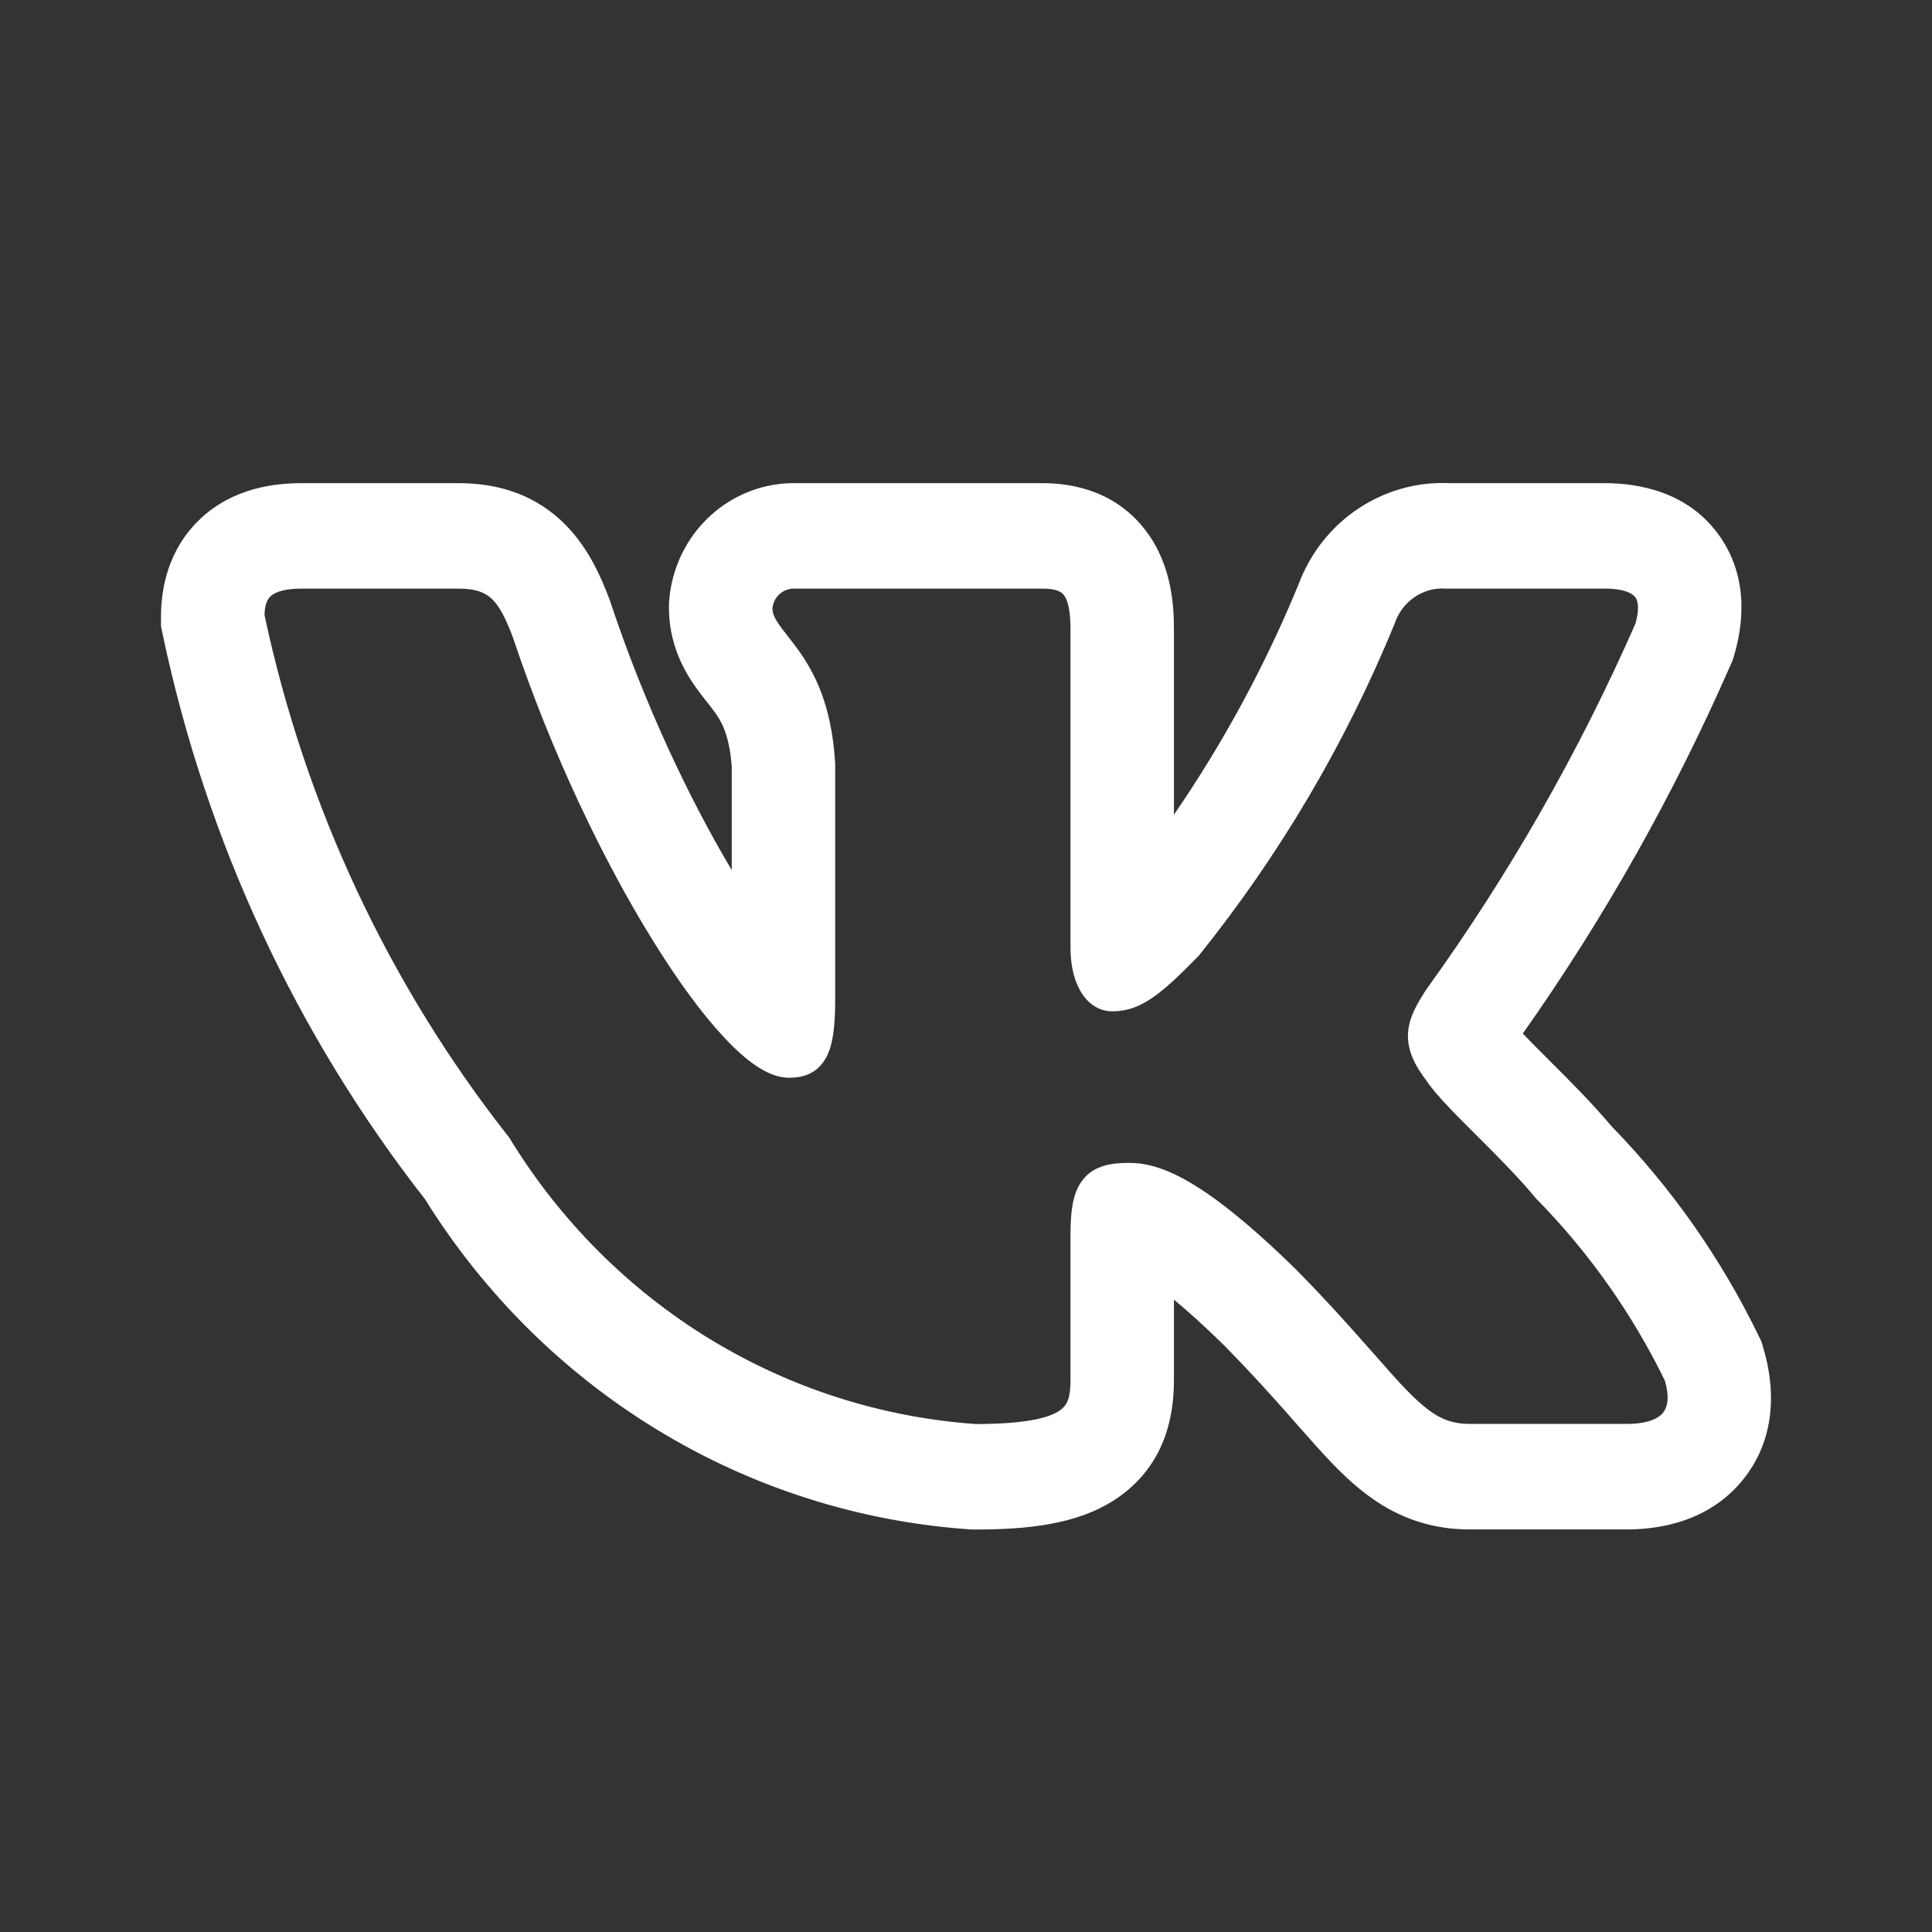 <?xml version="1.0" encoding="UTF-8"?>
<svg xmlns="http://www.w3.org/2000/svg" width="24" height="24" viewBox="0 0 24 24" fill="none">
  <rect x="0" y="0" width="24" height="24" fill="#333333" stroke="none"/>
  <path fill-rule="evenodd" clip-rule="evenodd" d="M21.841 16.583C21.375 15.626 20.761 14.752 20.022 13.994C19.771 13.696 19.476 13.402 19.246 13.173L19.214 13.14C19.095 13.022 18.997 12.924 18.917 12.839C19.927 11.408 20.791 9.875 21.496 8.264L21.525 8.199L21.545 8.131C21.637 7.814 21.744 7.211 21.367 6.667C20.976 6.104 20.351 6.002 19.933 6.002H18.007C17.606 5.983 17.209 6.094 16.872 6.319C16.532 6.545 16.273 6.876 16.13 7.262C15.715 8.269 15.197 9.227 14.583 10.12V7.819C14.583 7.522 14.556 7.025 14.243 6.605C13.869 6.102 13.329 6.002 12.953 6.002H9.898C9.504 5.993 9.121 6.136 8.827 6.404C8.526 6.678 8.341 7.061 8.312 7.472L8.31 7.511V7.55C8.31 7.974 8.475 8.287 8.606 8.484C8.665 8.572 8.728 8.652 8.768 8.703L8.777 8.714C8.82 8.768 8.848 8.804 8.877 8.844C8.951 8.948 9.059 9.108 9.09 9.522V10.808C8.563 9.926 8.007 8.751 7.589 7.497L7.583 7.477L7.576 7.458C7.471 7.18 7.304 6.775 6.969 6.465C6.578 6.103 6.115 6.002 5.695 6.002H3.741C3.315 6.002 2.802 6.104 2.419 6.515C2.043 6.92 2 7.406 2 7.664V7.78L2.024 7.894C2.565 10.454 3.68 12.851 5.281 14.899C6.007 16.066 6.991 17.044 8.154 17.755C9.336 18.478 10.669 18.903 12.044 18.998L12.08 19H12.116C12.738 19 13.386 18.945 13.873 18.614C14.531 18.167 14.583 17.481 14.583 17.139V16.145C14.752 16.284 14.961 16.471 15.217 16.723C15.527 17.039 15.774 17.313 15.986 17.552L16.099 17.681L16.099 17.681C16.264 17.868 16.426 18.052 16.573 18.203C16.758 18.392 16.986 18.601 17.273 18.756C17.584 18.923 17.91 18.999 18.257 18.999H20.212C20.623 18.999 21.214 18.899 21.629 18.409C22.082 17.874 22.047 17.218 21.905 16.747L21.88 16.662L21.841 16.583ZM16.94 16.675C16.72 16.426 16.455 16.131 16.119 15.79L16.117 15.787C14.955 14.645 14.412 14.446 14.028 14.446C13.824 14.446 13.598 14.469 13.451 14.655C13.382 14.743 13.345 14.849 13.325 14.96C13.305 15.07 13.298 15.199 13.298 15.347V17.139C13.298 17.362 13.262 17.455 13.161 17.524C13.026 17.615 12.739 17.689 12.123 17.69C10.954 17.608 9.82 17.246 8.815 16.632C7.808 16.016 6.959 15.165 6.337 14.15L6.331 14.139L6.323 14.128C4.831 12.235 3.791 10.014 3.286 7.641C3.288 7.527 3.313 7.459 3.352 7.417C3.393 7.373 3.491 7.312 3.741 7.312H5.695C5.912 7.312 6.024 7.361 6.105 7.435C6.197 7.52 6.277 7.665 6.373 7.922C6.853 9.36 7.501 10.704 8.116 11.693C8.422 12.187 8.724 12.599 8.997 12.889C9.132 13.034 9.266 13.155 9.393 13.24C9.516 13.323 9.655 13.388 9.799 13.388C9.875 13.388 9.963 13.38 10.048 13.342C10.14 13.3 10.211 13.231 10.262 13.139C10.351 12.975 10.375 12.733 10.375 12.416V9.477L10.374 9.471C10.33 8.756 10.118 8.354 9.912 8.068C9.867 8.005 9.822 7.949 9.783 7.899L9.773 7.885C9.73 7.831 9.696 7.787 9.668 7.745C9.617 7.669 9.597 7.615 9.595 7.558C9.602 7.49 9.633 7.427 9.683 7.381C9.735 7.334 9.803 7.309 9.873 7.312H12.953C13.13 7.312 13.189 7.356 13.219 7.396C13.261 7.453 13.298 7.571 13.298 7.819V11.775C13.298 12.245 13.51 12.563 13.819 12.563C14.174 12.563 14.43 12.343 14.877 11.887L14.885 11.88L14.892 11.871C15.895 10.624 16.715 9.235 17.325 7.747L17.329 7.735C17.375 7.604 17.462 7.491 17.576 7.415C17.691 7.338 17.826 7.302 17.963 7.312L17.971 7.312H19.933C20.2 7.312 20.288 7.382 20.317 7.423C20.347 7.466 20.368 7.56 20.317 7.744C19.613 9.348 18.743 10.87 17.722 12.286L17.715 12.296C17.616 12.451 17.508 12.622 17.492 12.818C17.475 13.029 17.564 13.221 17.721 13.426C17.835 13.598 18.071 13.833 18.309 14.071L18.332 14.094C18.582 14.344 18.854 14.614 19.071 14.876L19.077 14.883L19.083 14.89C19.733 15.55 20.272 16.313 20.681 17.149C20.747 17.376 20.707 17.493 20.656 17.553C20.597 17.623 20.464 17.688 20.212 17.688H18.257C18.104 17.688 17.986 17.658 17.873 17.597C17.756 17.534 17.636 17.433 17.484 17.279C17.362 17.154 17.229 17.003 17.067 16.818C17.026 16.773 16.984 16.725 16.94 16.675Z" fill="white"></path>
</svg>
